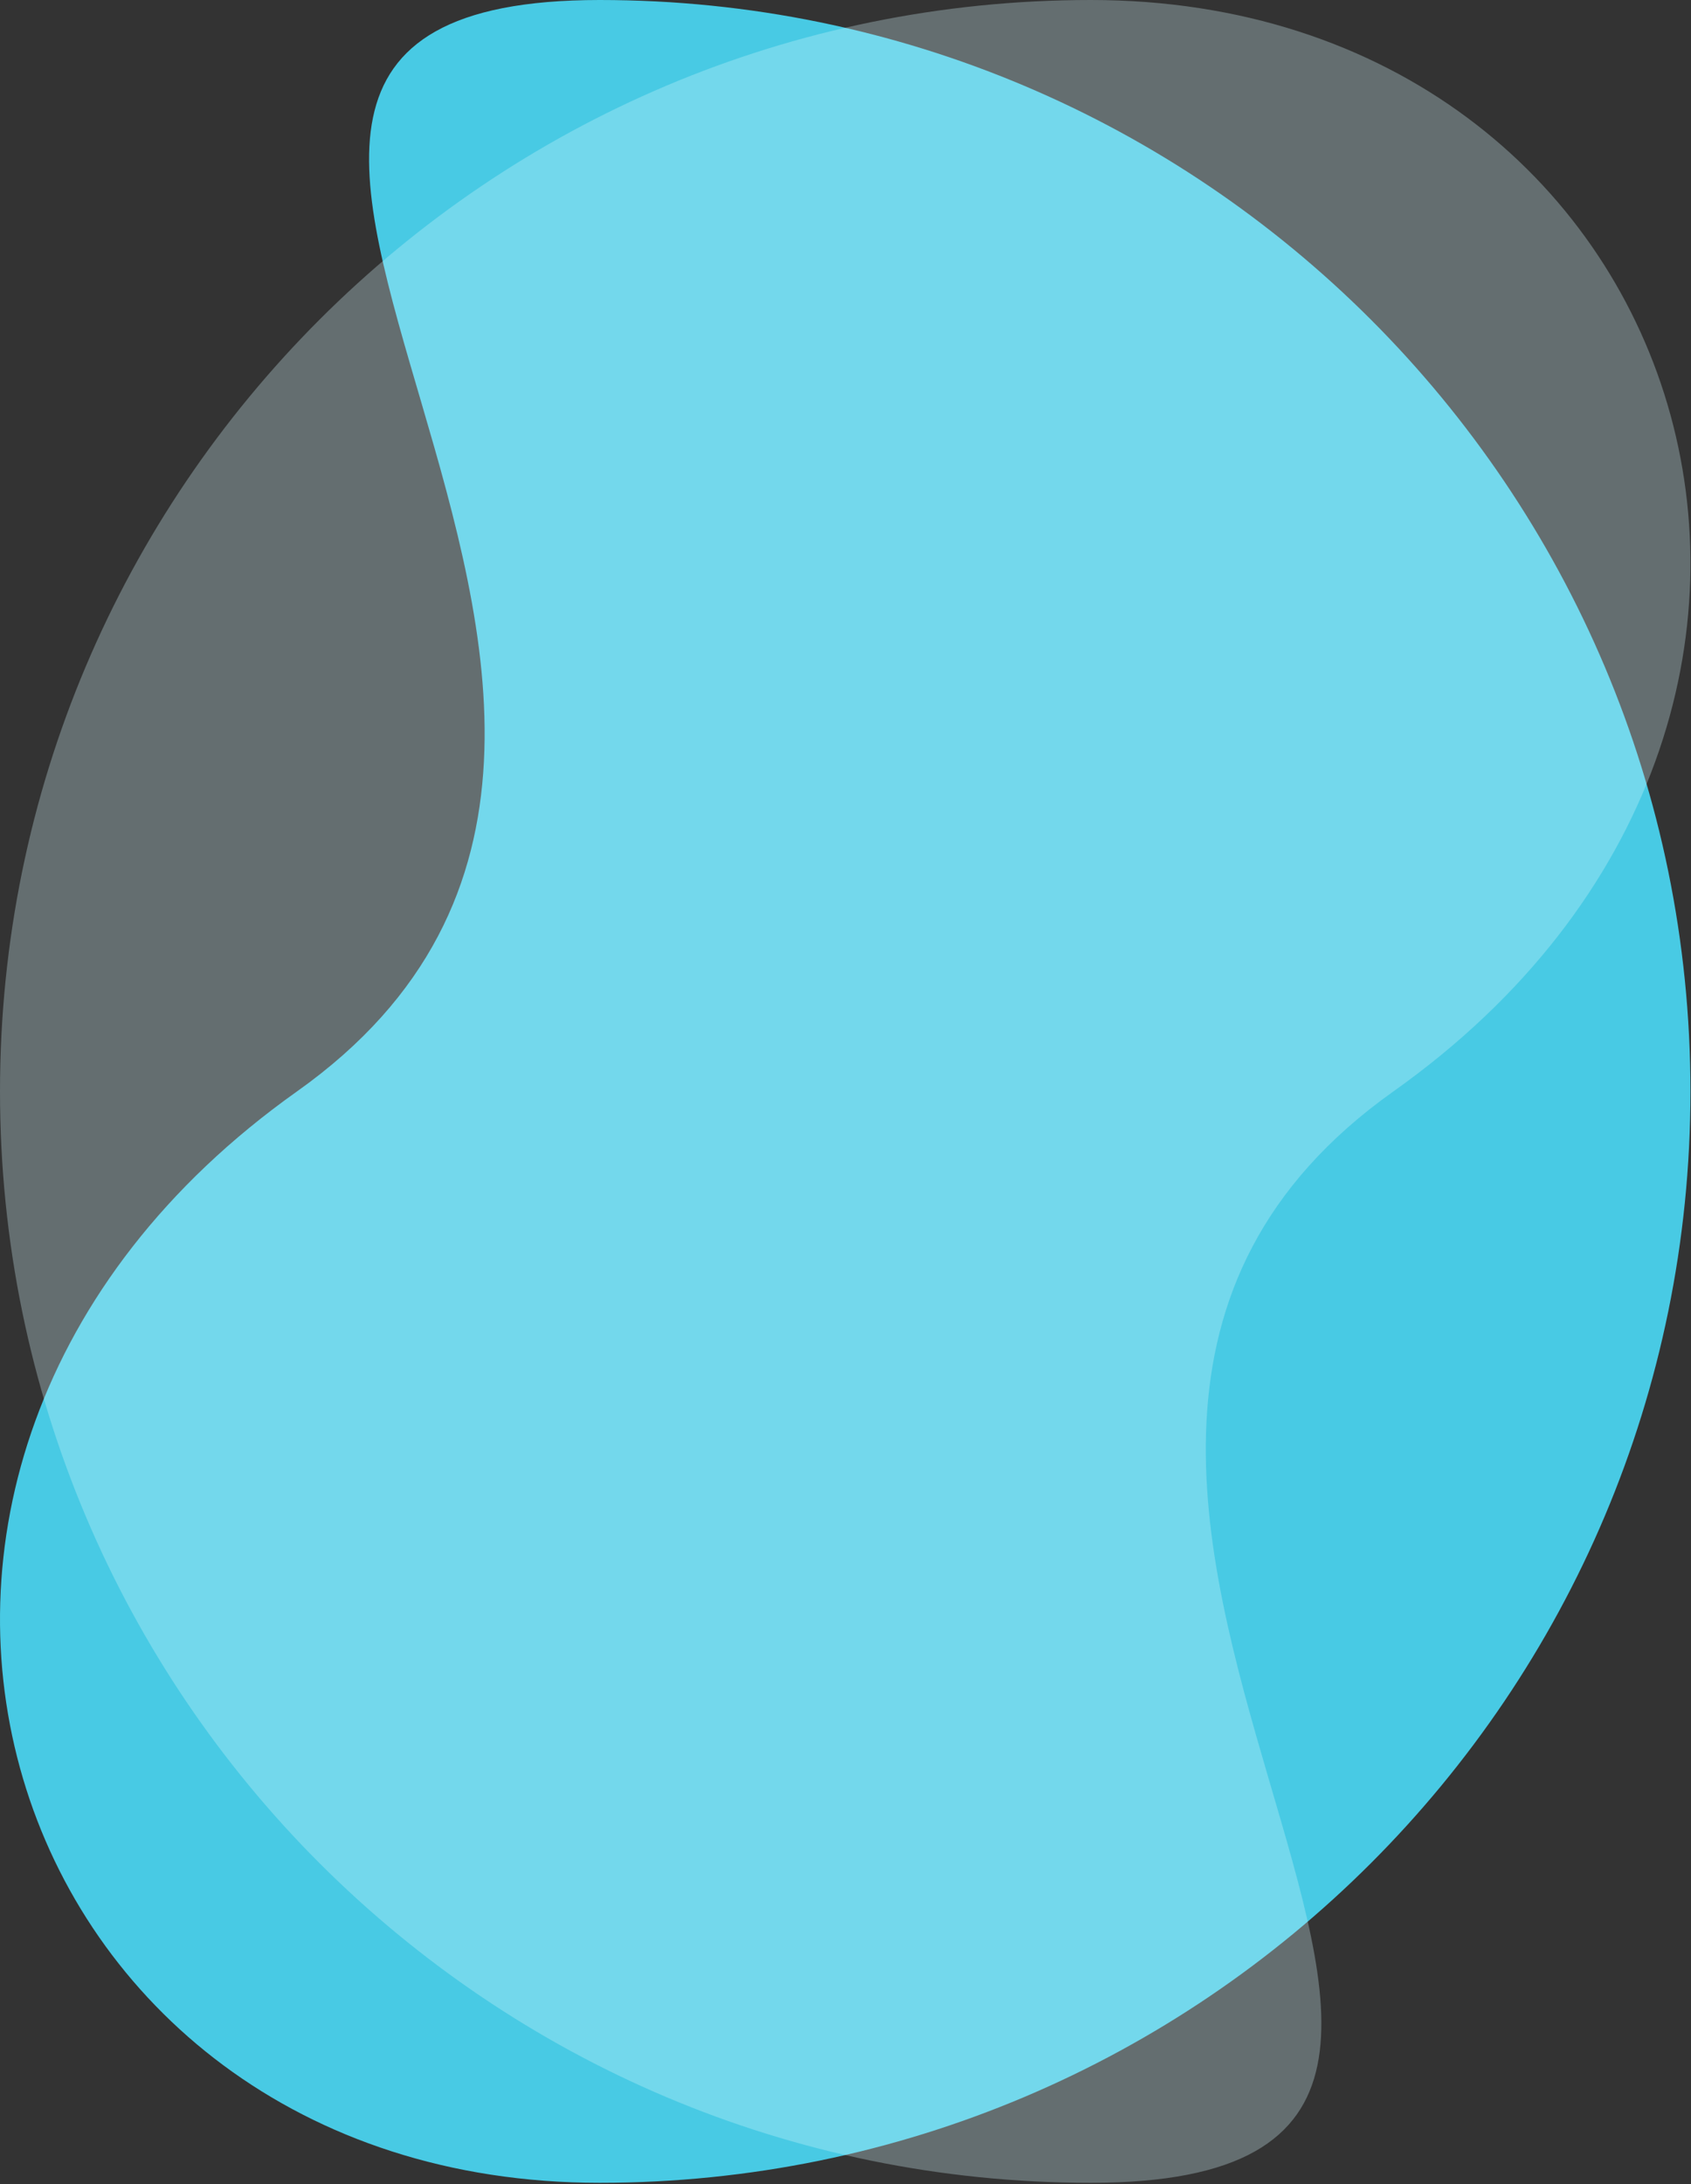 <svg width="495" height="639" viewBox="0 0 495 639" fill="none" xmlns="http://www.w3.org/2000/svg">
<rect x="0" y="0" width="495" height="639" fill="#333333" stroke="none"/>
<g clip-path="url(#clip0_501_92)">
<path d="M175.536 0C-0.809 0 242.6 208.923 86.943 319.3C-68.714 429.677 -0.809 638.6 175.536 638.6C351.881 638.6 494.836 495.644 494.836 319.3C494.836 142.956 351.881 0 175.536 0Z" fill="#48CAE4"/>
<path opacity="0.3" d="M319.3 638.6C495.645 638.6 252.234 429.678 407.893 319.3C563.552 208.922 495.645 0 319.3 0C142.955 0 0 142.956 0 319.3C0 495.644 142.956 638.6 319.3 638.6Z" fill="#D7F7FD"/>
</g>
<defs>
<clipPath id="clip0_501_92">
<rect width="494.836" height="638.601" fill="white"/>
</clipPath>
</defs>
</svg>
